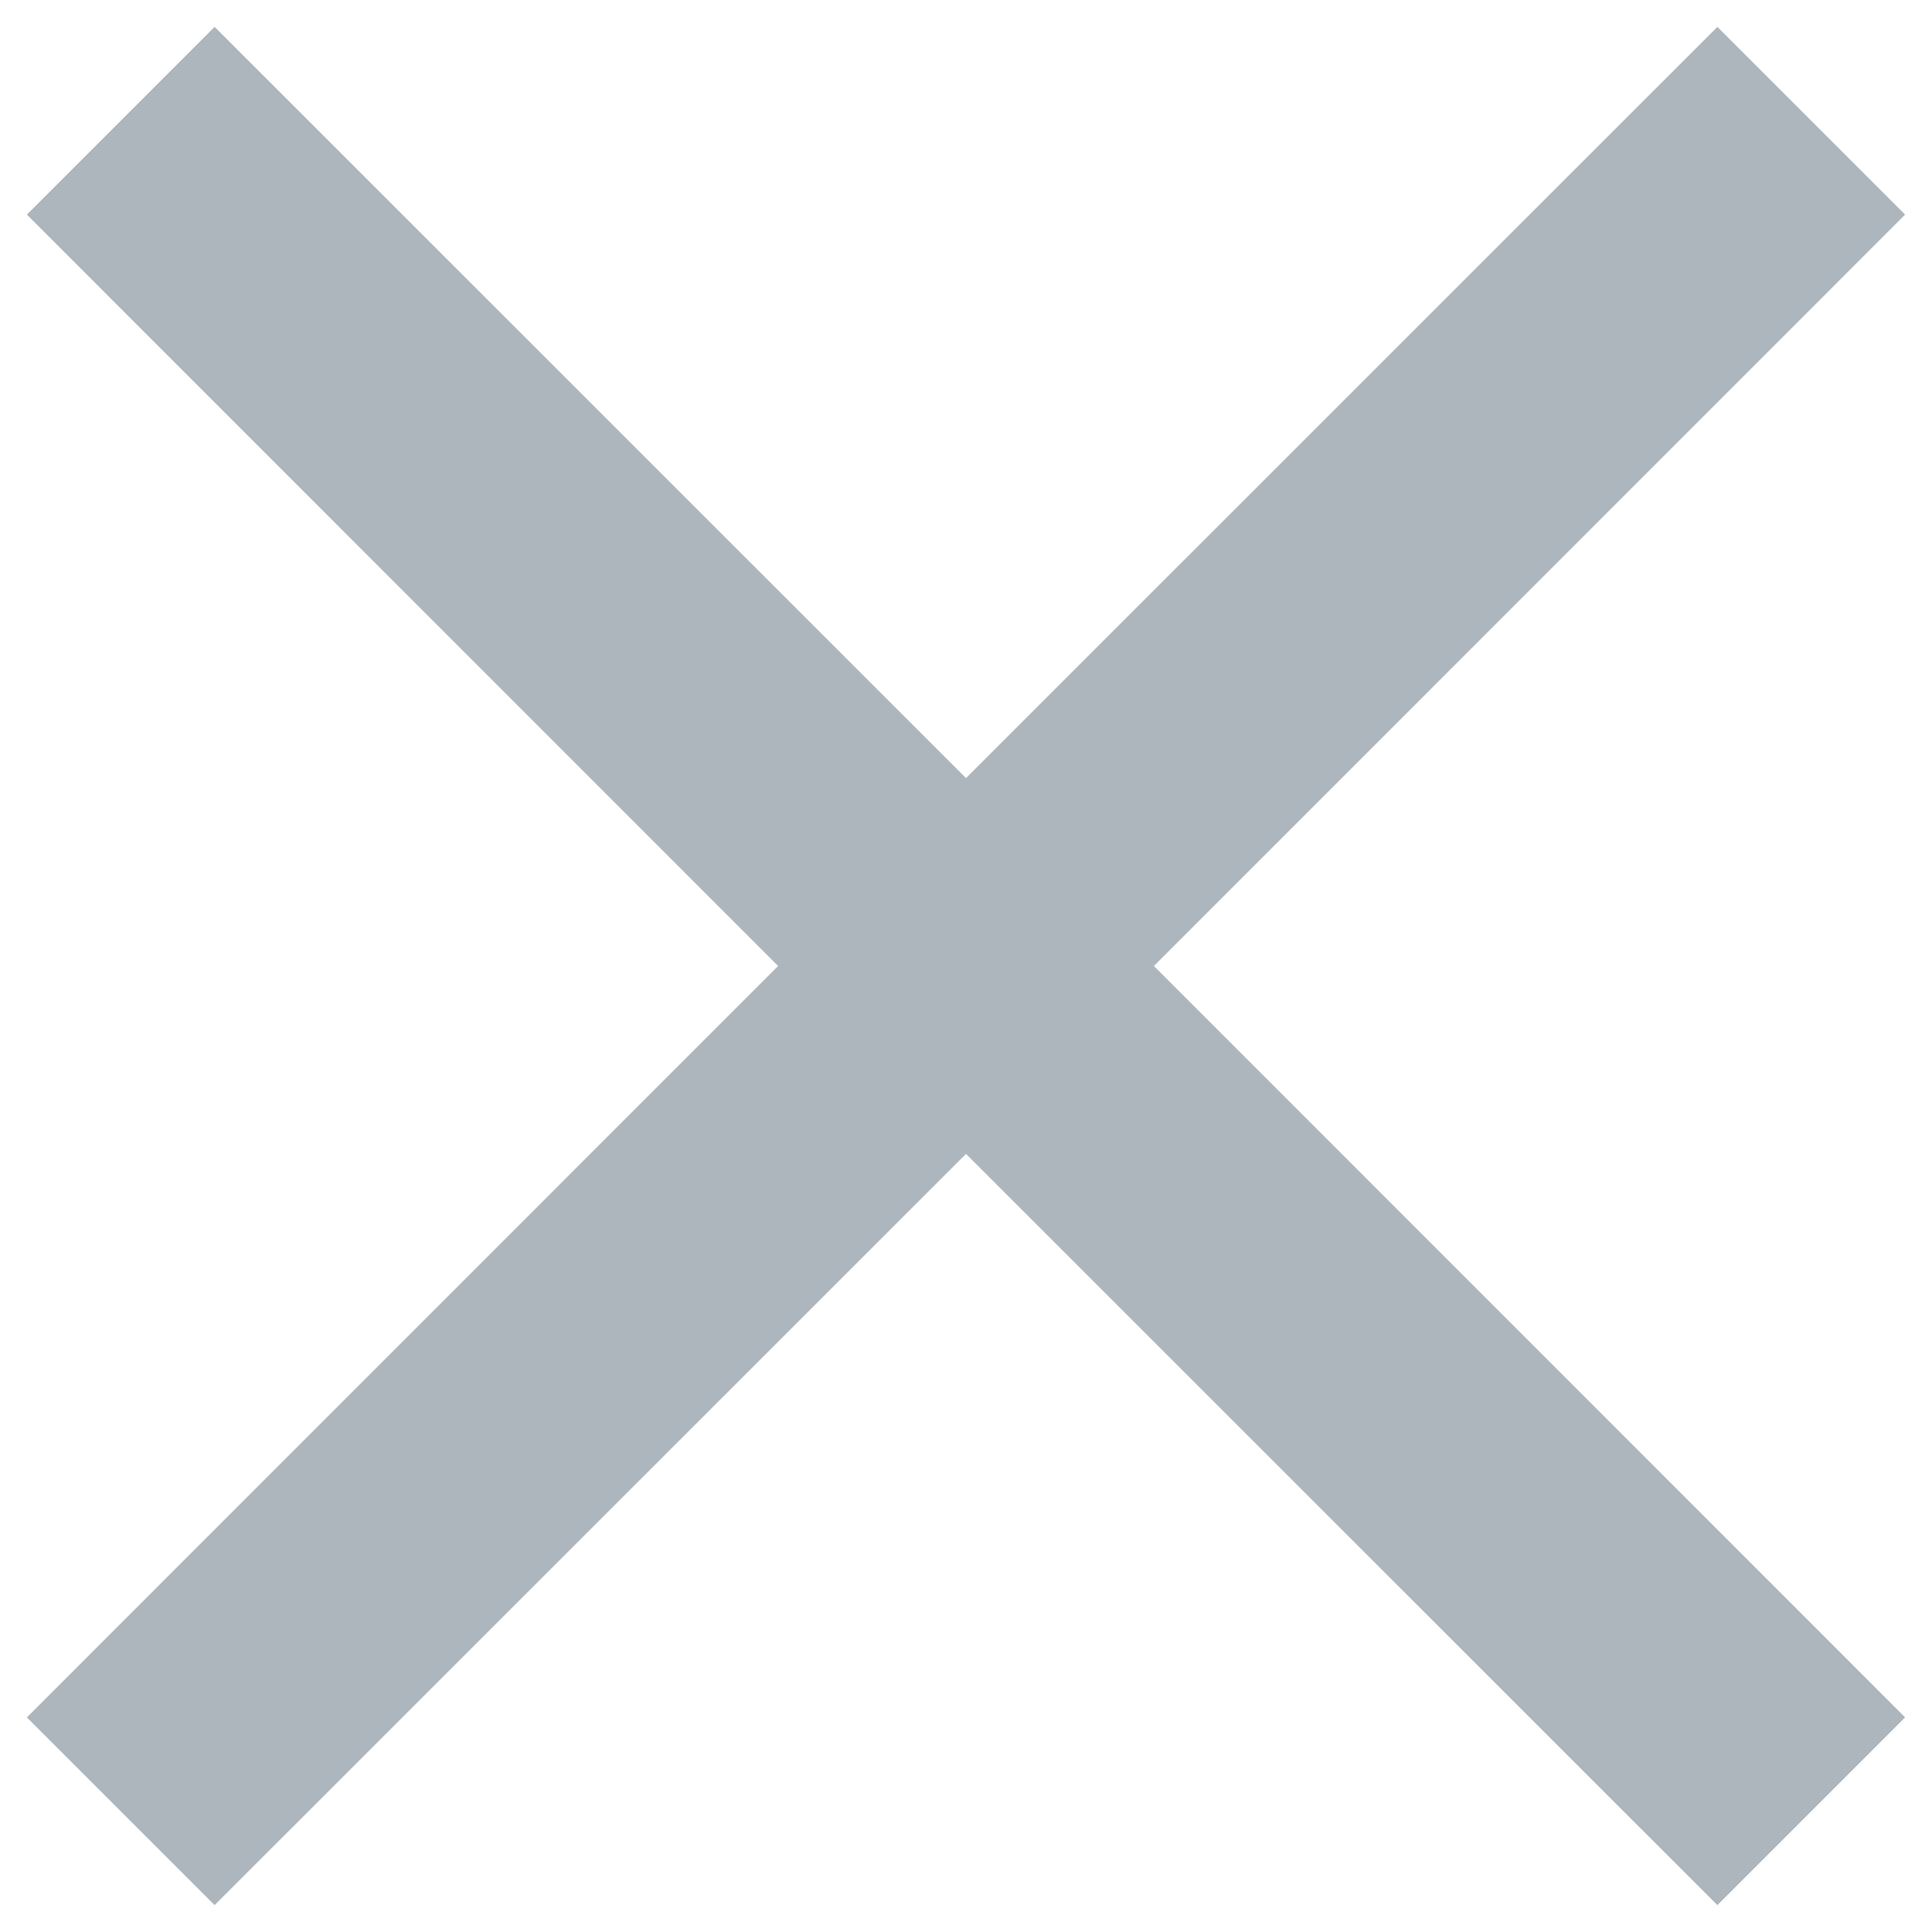 <svg width="12" height="12" viewBox="0 0 12 12" fill="none" xmlns="http://www.w3.org/2000/svg">
<path d="M1.333 11.833L0.167 10.667L4.833 6L0.167 1.333L1.333 0.167L6 4.833L10.667 0.167L11.833 1.333L7.167 6L11.833 10.667L10.667 11.833L6 7.167L1.333 11.833Z" fill="#ADB5BD"/>
</svg>
